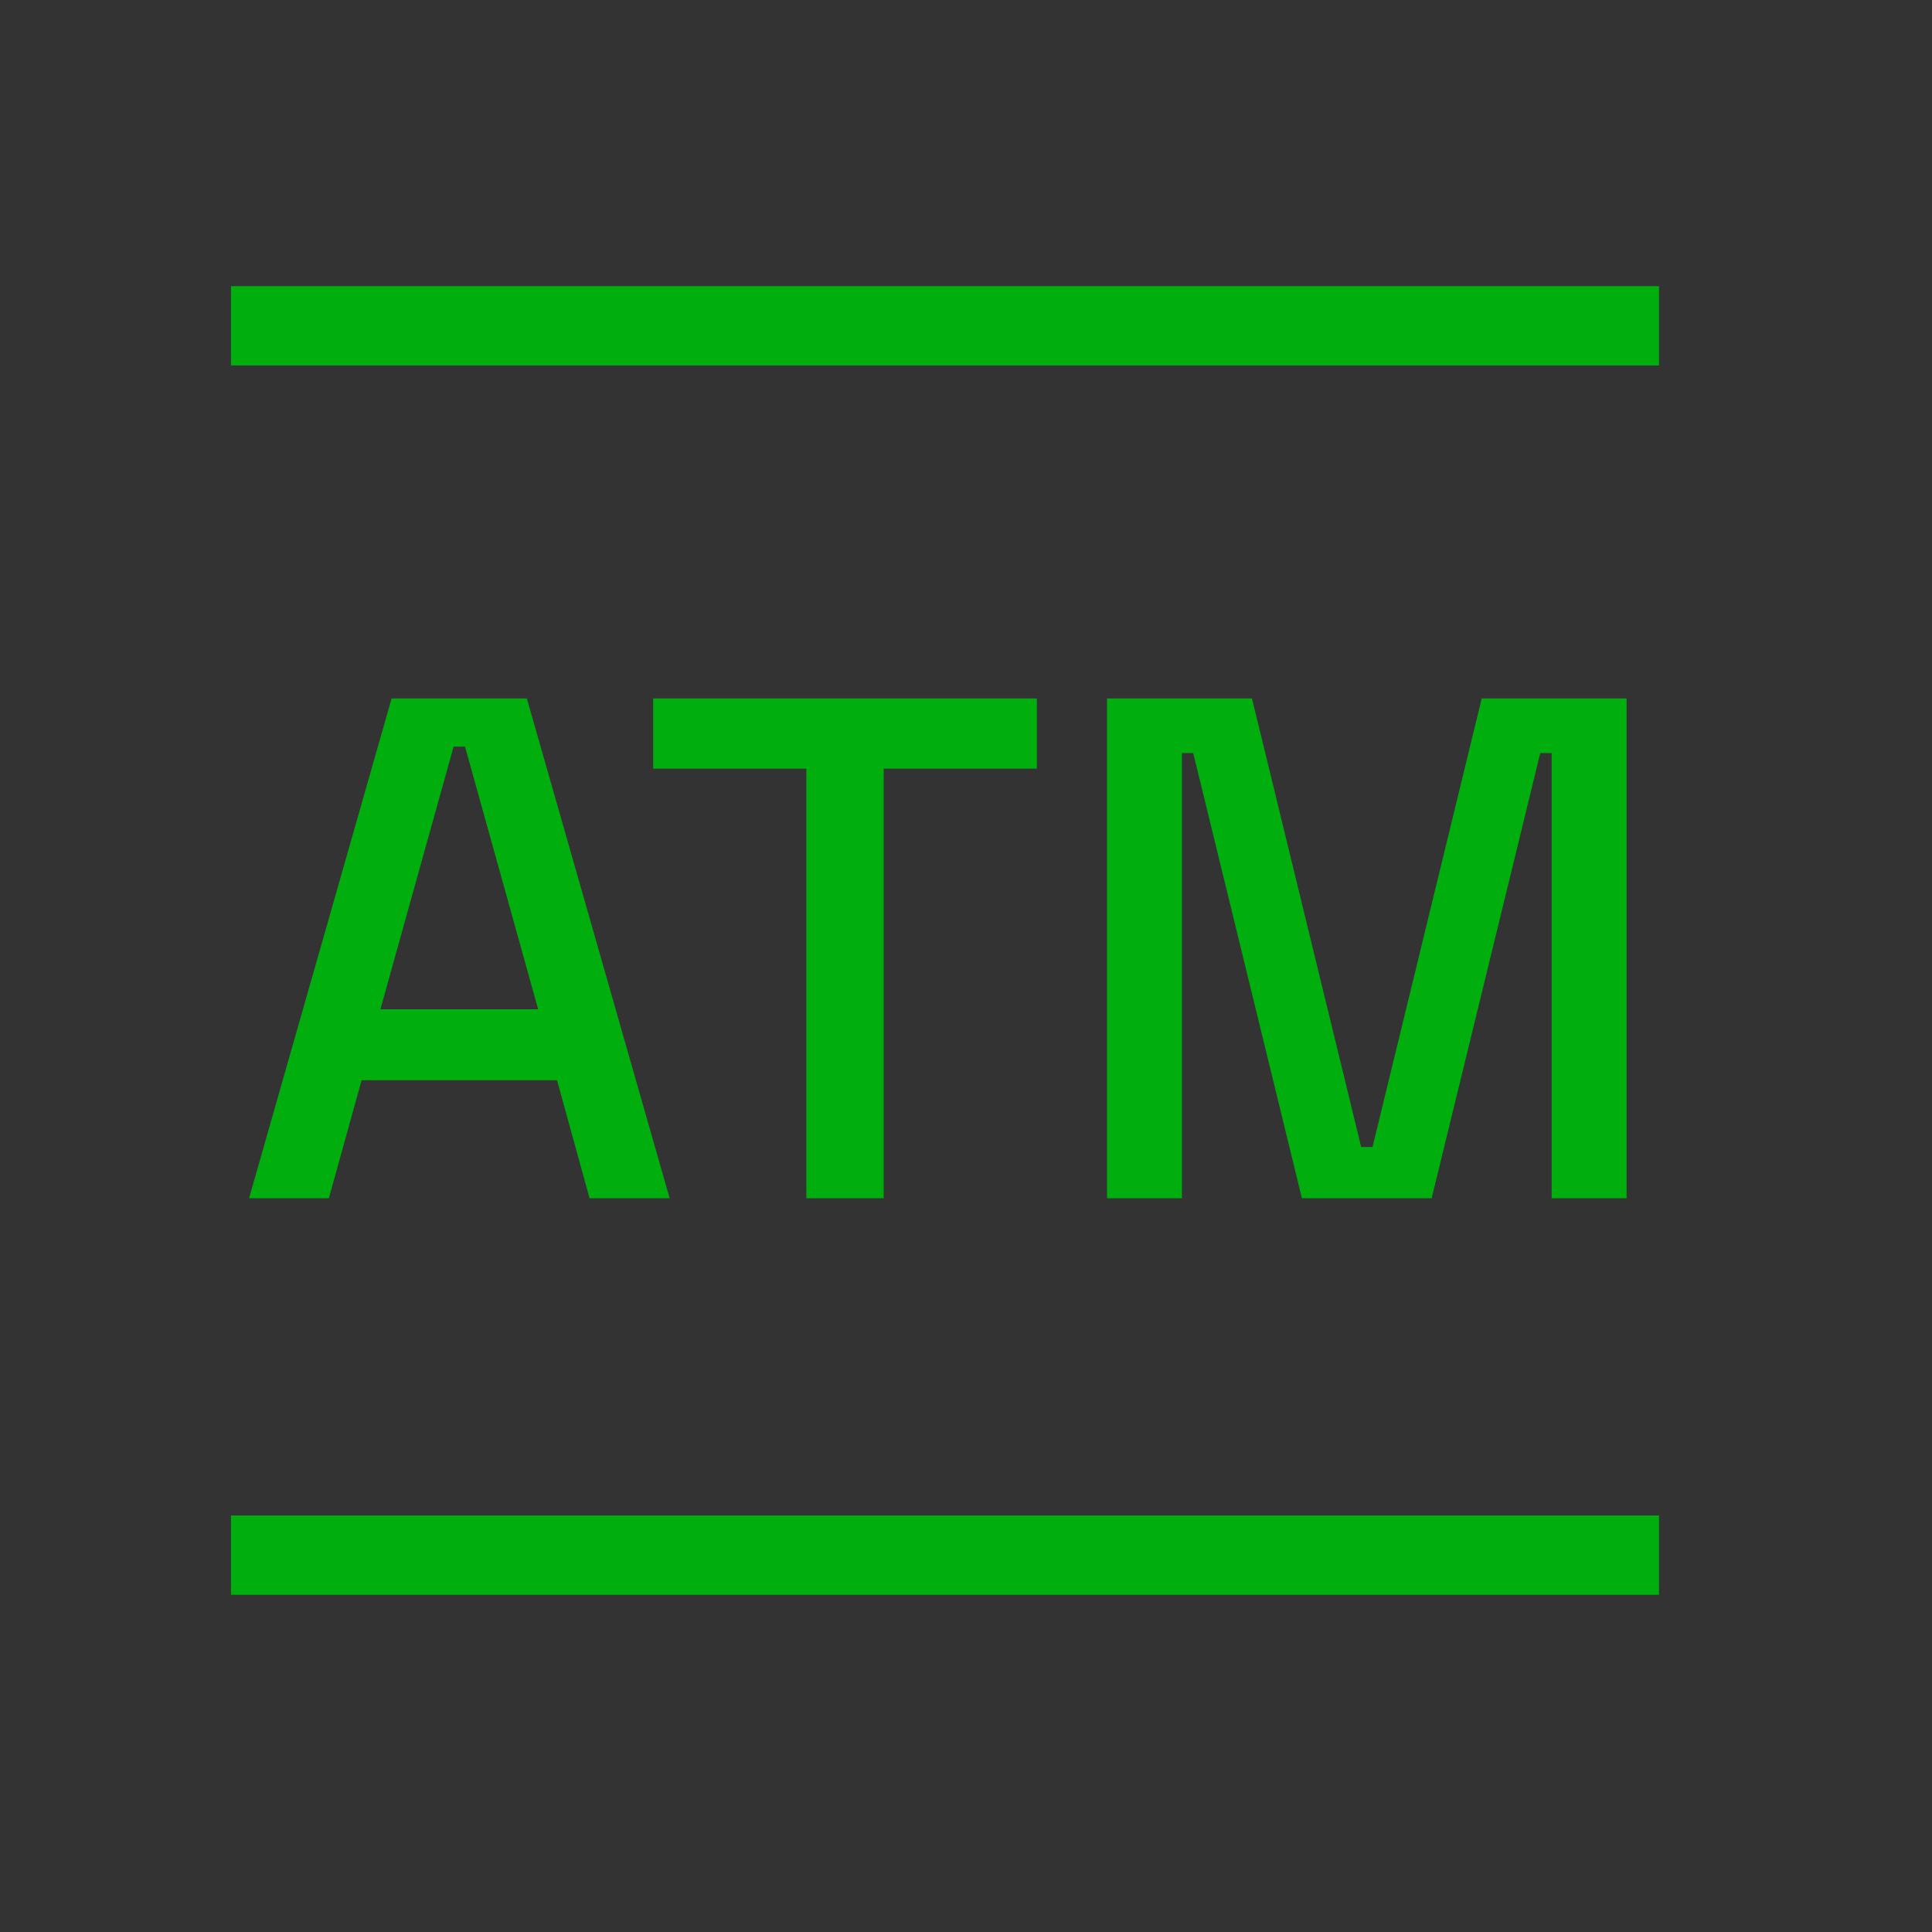 <svg id="Icons_Services_S" xmlns="http://www.w3.org/2000/svg" width="46" height="46" viewBox="0 0 46 46">
  <rect x="0" y="0" width="46" height="46" fill="#333333" stroke="none"/>
  <rect id="Rectangle_9374" data-name="Rectangle 9374" width="46" height="46" rx="10" fill="#fff" opacity="0.003"/>
  <path id="Union_221" data-name="Union 221" d="M10001,11479.855v-1.889h34v1.889Zm31.444-9.442v-10.6h-.271l-2.586,10.6h-3.089l-2.588-10.6h-.269v10.6h-1.783v-11.9h3.451l2.6,10.679h.27l2.6-10.679h3.449v11.9Zm-17.745,0v-10.229h-3.647v-1.671h9.135v1.671h-3.647v10.229Zm-5.162,0-.774-2.809h-4.654l-.779,2.809h-1.9l3.394-11.9h3.22l3.4,11.9Zm-4.98-4.5h3.756l-1.741-6.253h-.272Zm-3.557-15.329v-1.888h34v1.888Z" transform="translate(-9995.5 -11441.883)" fill="#00af0d"/>
</svg>
